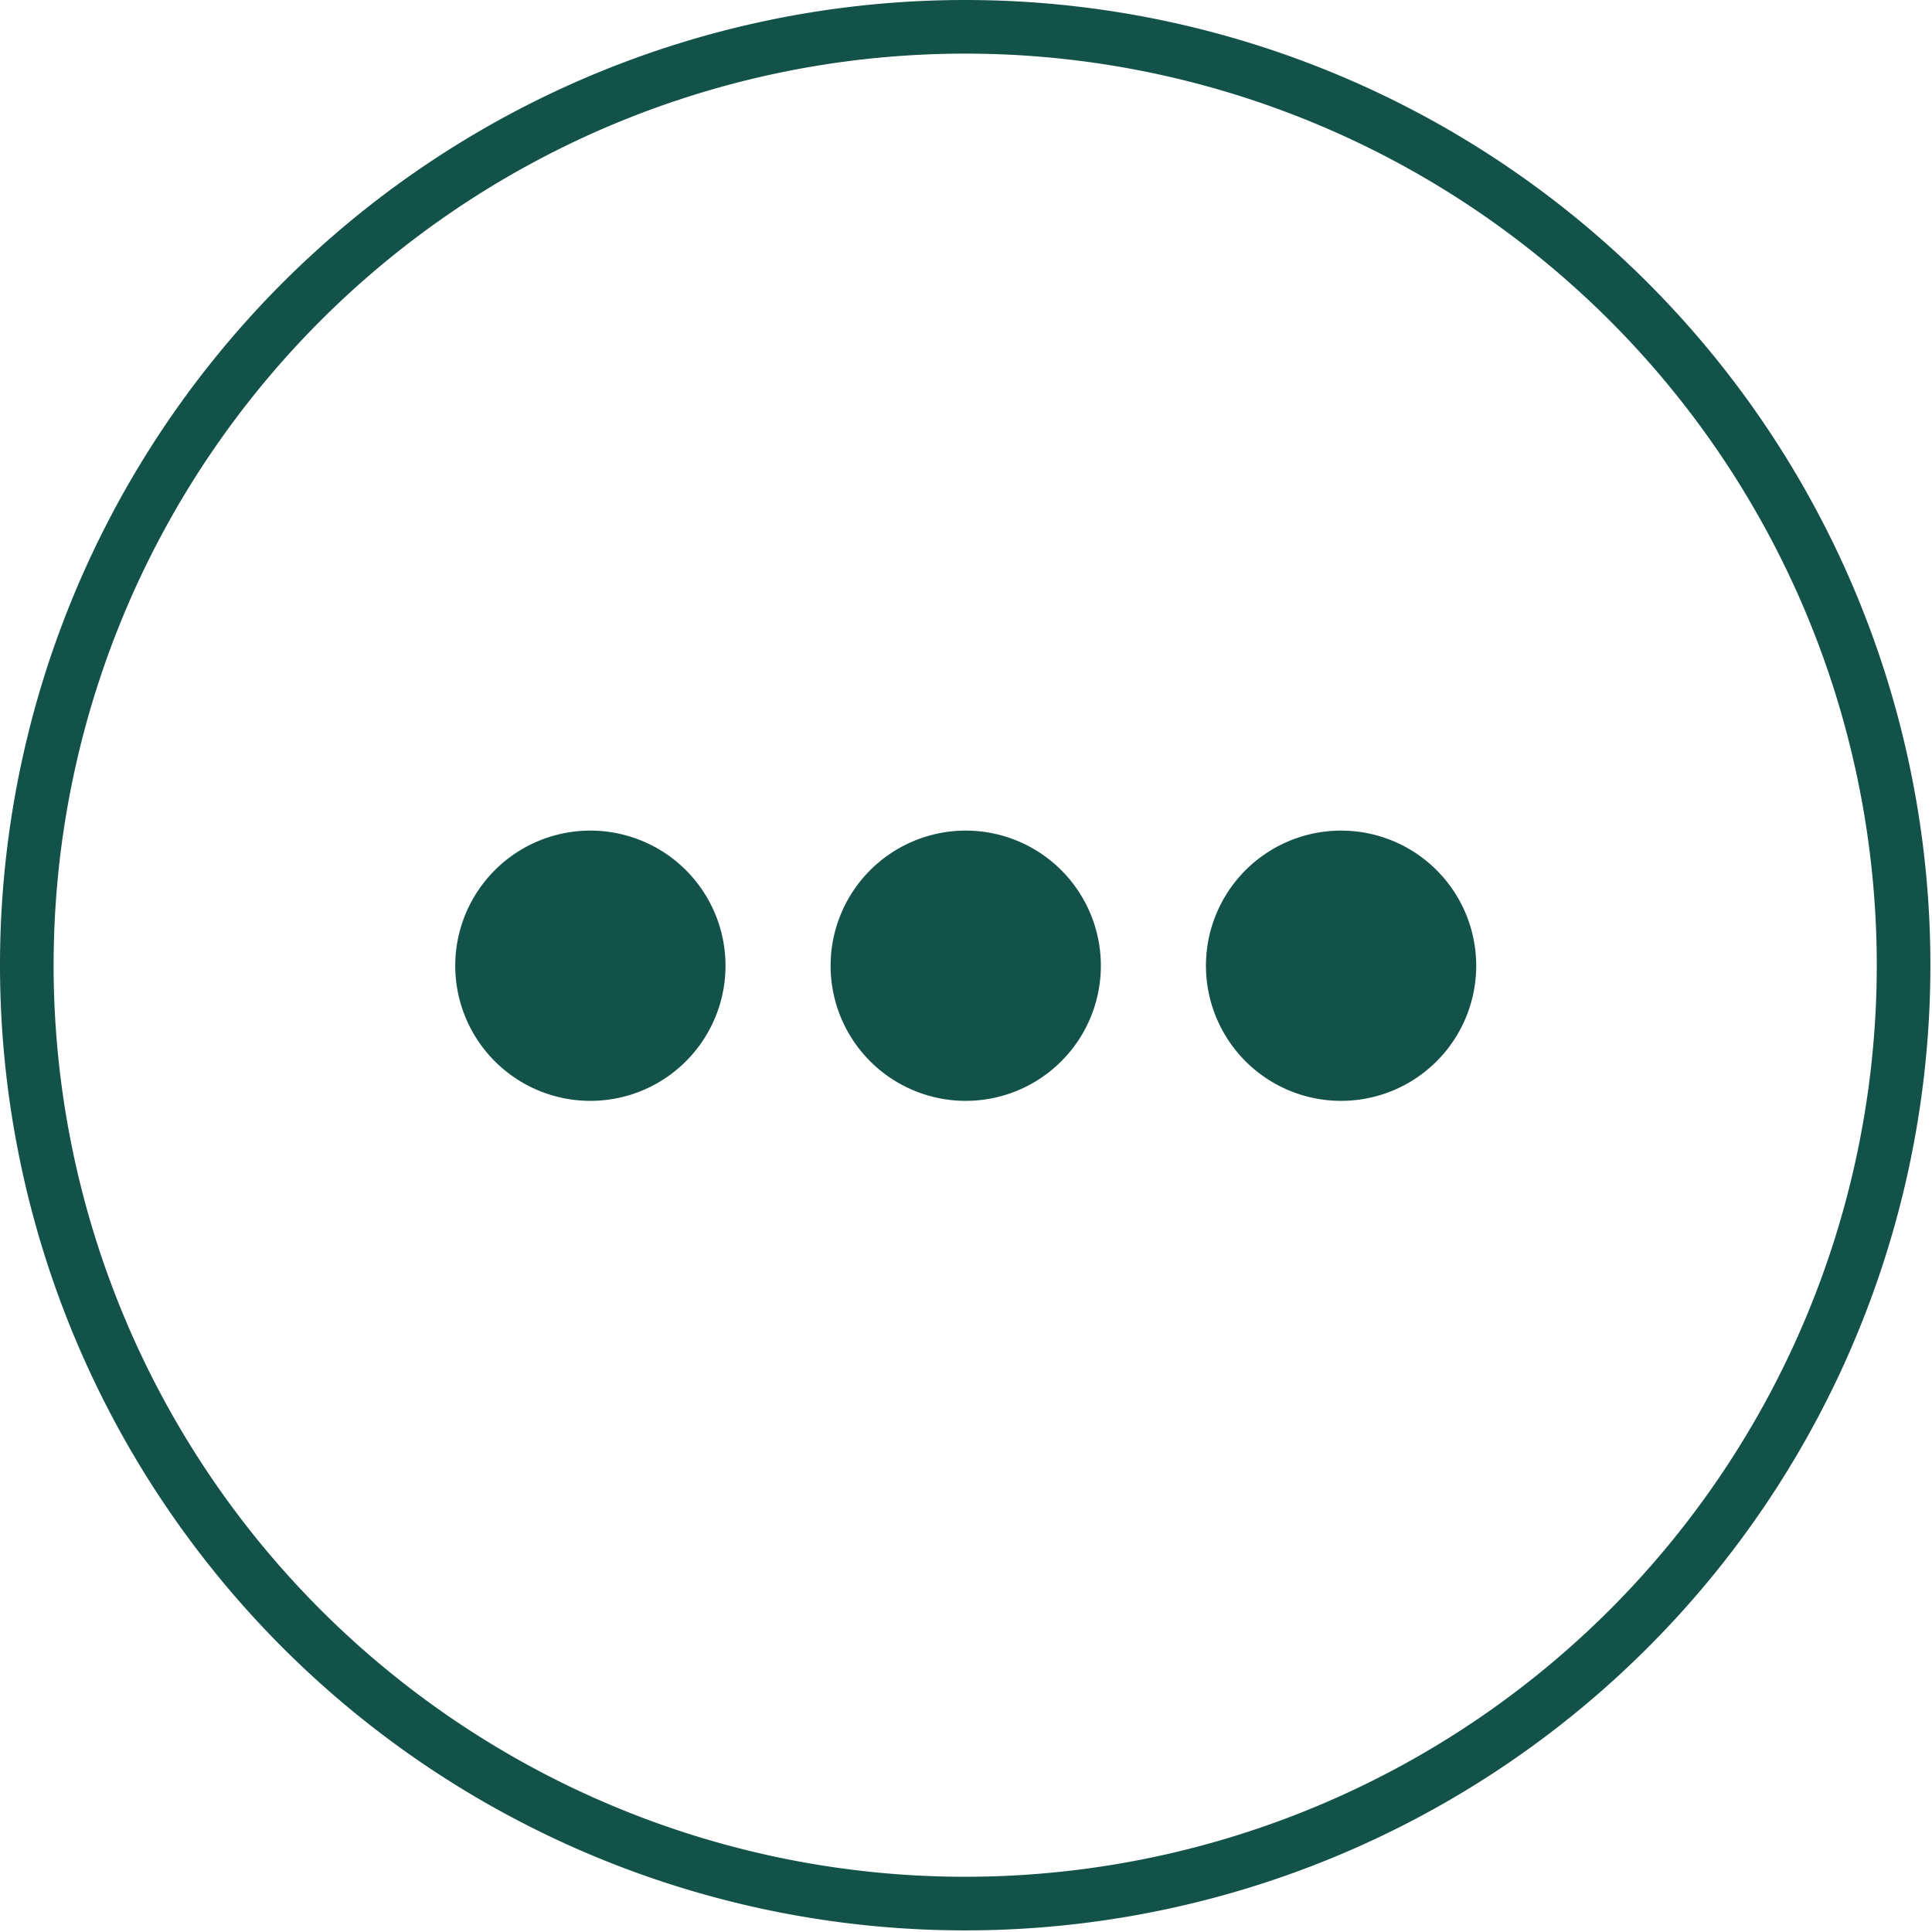 <svg xmlns="http://www.w3.org/2000/svg" viewBox="0 0 36.03 36.03"><defs><style>.cls-1{fill:#135249;}</style></defs><title>menu</title><g id="Layer_2" data-name="Layer 2"><g id="Layer_3" data-name="Layer 3"><g id="clock"><path class="cls-1" d="M18,20.53A2.52,2.52,0,1,1,20.53,18,2.52,2.52,0,0,1,18,20.53Z"/><path class="cls-1" d="M11,20.53A2.52,2.52,0,1,1,13.53,18,2.52,2.52,0,0,1,11,20.53Z"/><path class="cls-1" d="M25,20.53A2.52,2.52,0,1,1,27.53,18,2.52,2.52,0,0,1,25,20.53Z"/><path class="cls-1" d="M18,0A18,18,0,1,0,36,18,18,18,0,0,0,18,0Zm0,35A17,17,0,1,1,35,18,17,17,0,0,1,18,35Z"/></g></g></g></svg>
